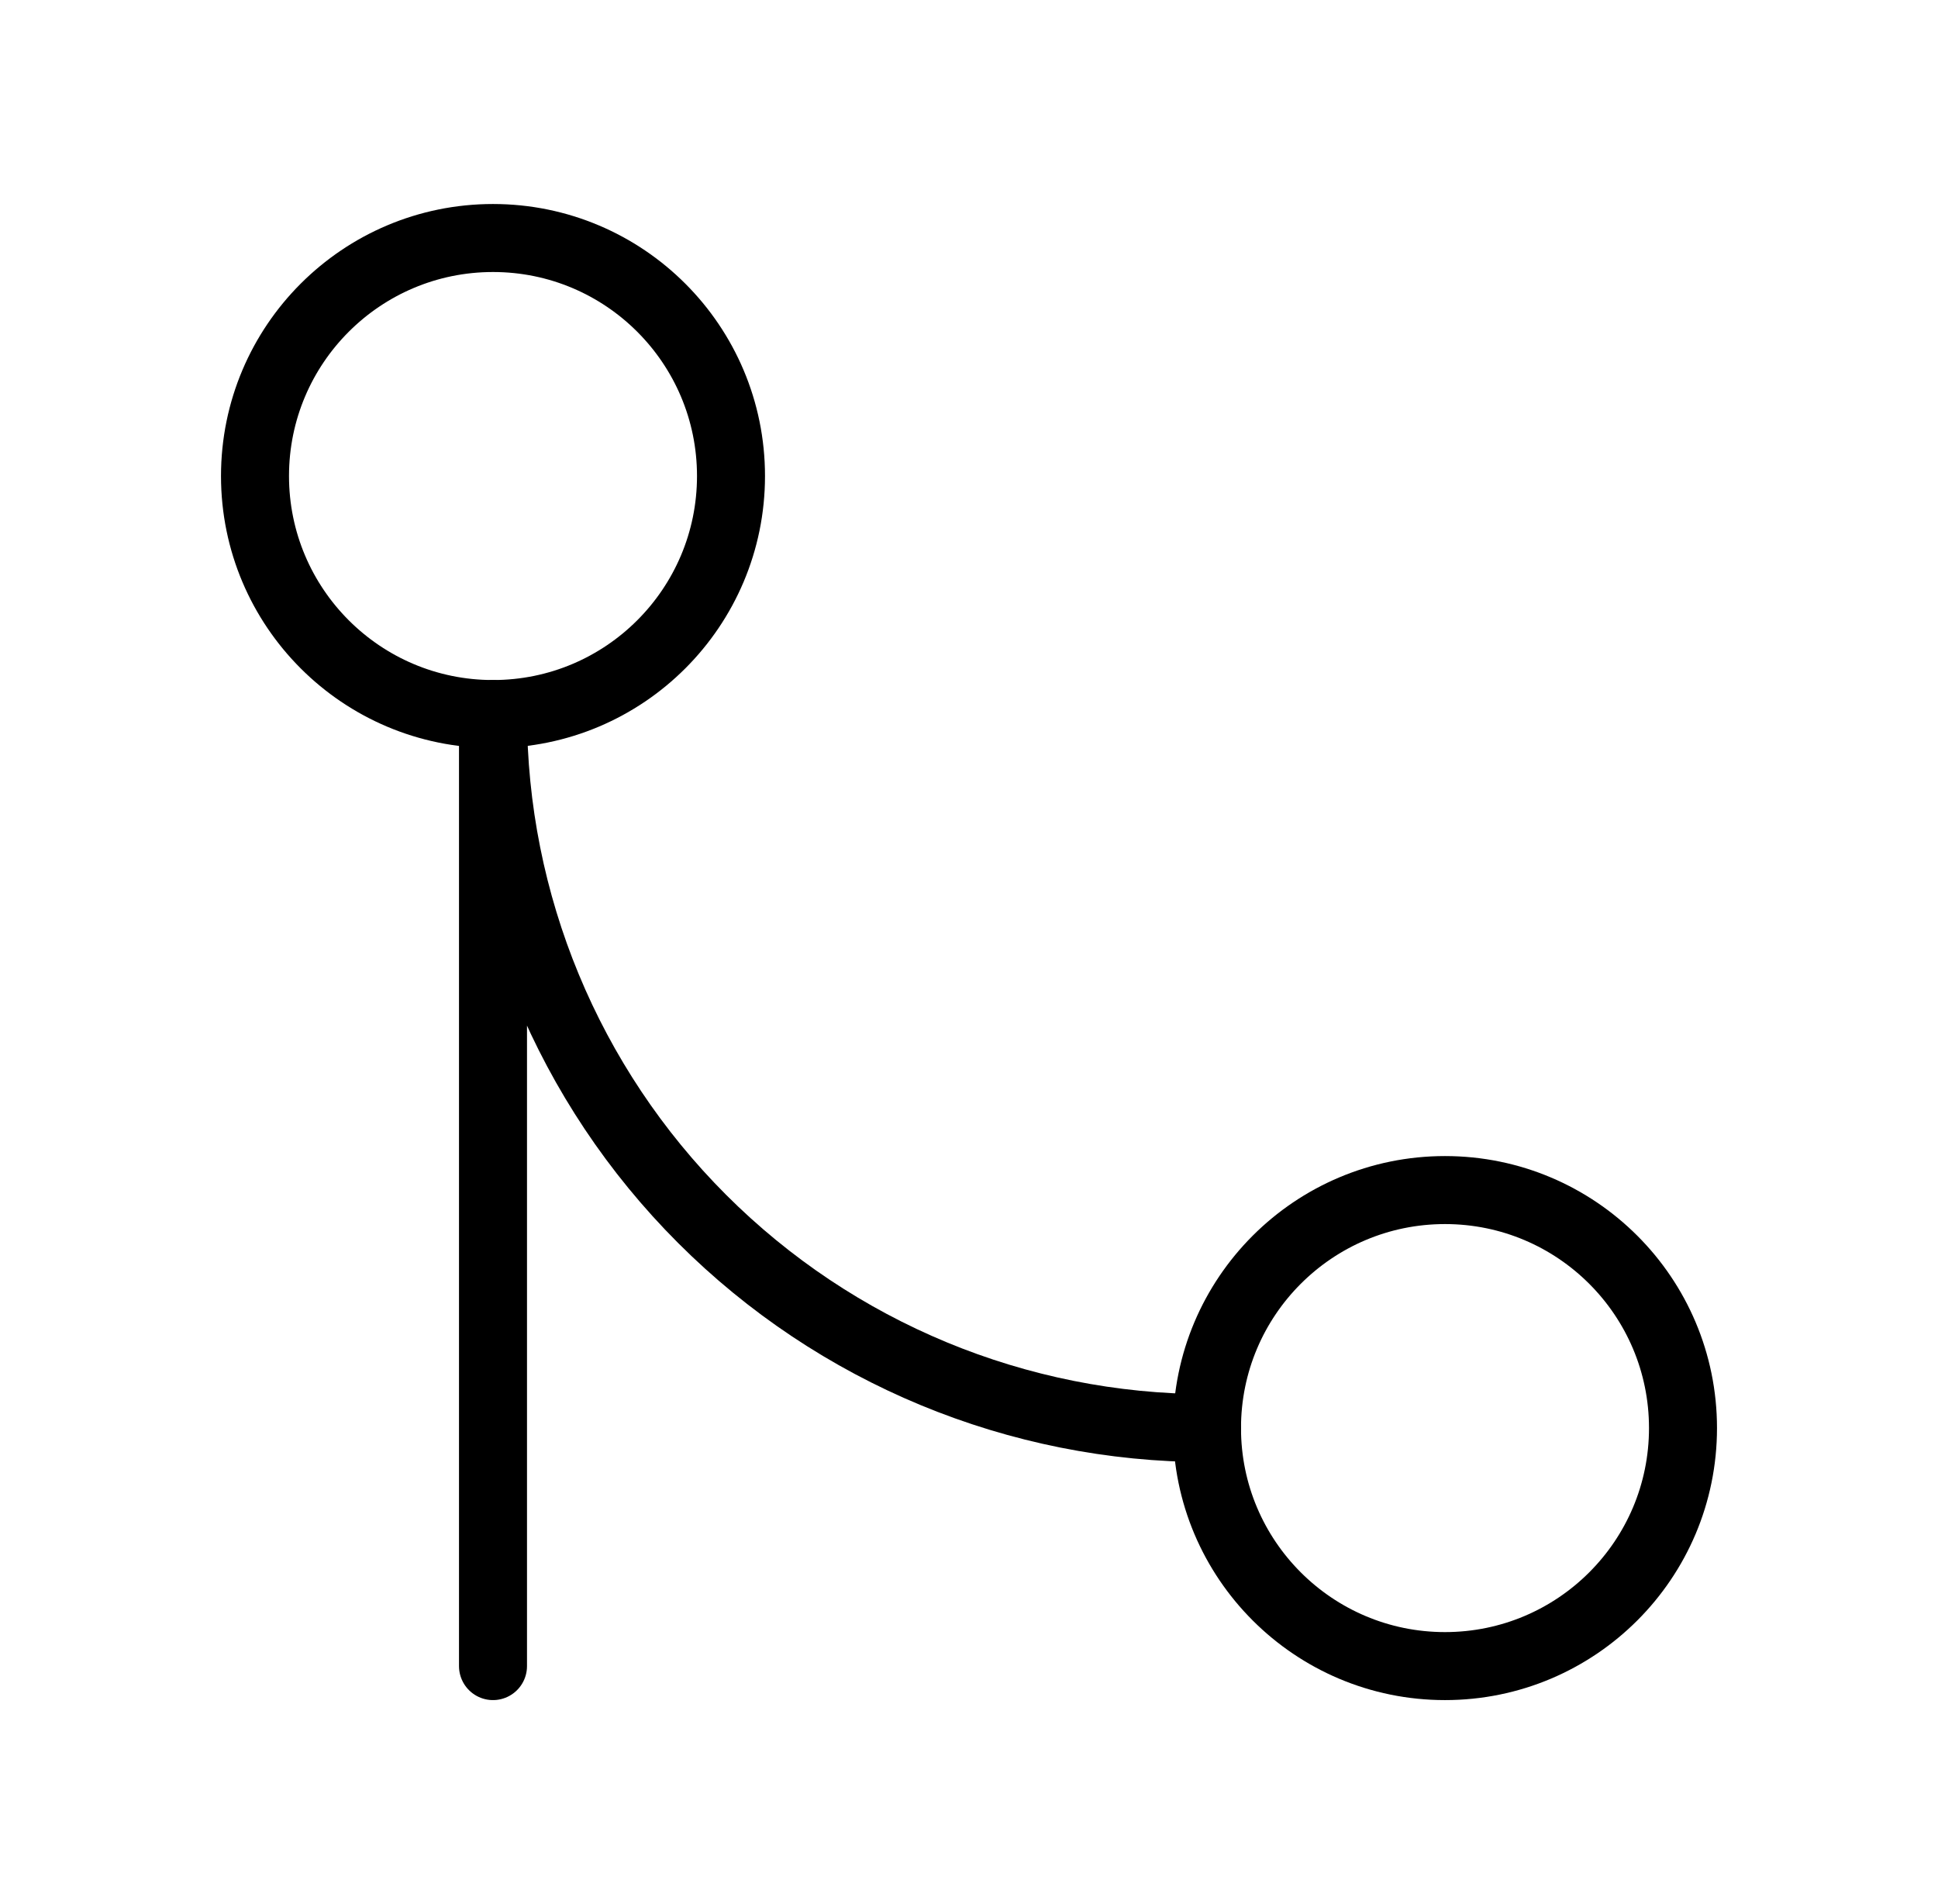 <svg width="57" height="56" viewBox="0 0 57 56" fill="none" xmlns="http://www.w3.org/2000/svg">
<path d="M42.5 49C46.366 49 49.5 45.866 49.5 42C49.5 38.134 46.366 35 42.5 35C38.634 35 35.5 38.134 35.5 42C35.5 45.866 38.634 49 42.5 49Z" stroke="black" stroke-width="2" stroke-linecap="round" stroke-linejoin="round"/>
<path d="M14.5 21C18.366 21 21.5 17.866 21.5 14C21.5 10.134 18.366 7 14.5 7C10.634 7 7.5 10.134 7.5 14C7.5 17.866 10.634 21 14.5 21Z" stroke="black" stroke-width="2" stroke-linecap="round" stroke-linejoin="round"/>
<path d="M14.5 49V21C14.5 26.57 16.712 31.911 20.651 35.849C24.589 39.788 29.93 42 35.5 42" stroke="black" stroke-width="2" stroke-linecap="round" stroke-linejoin="round"/>
</svg>
